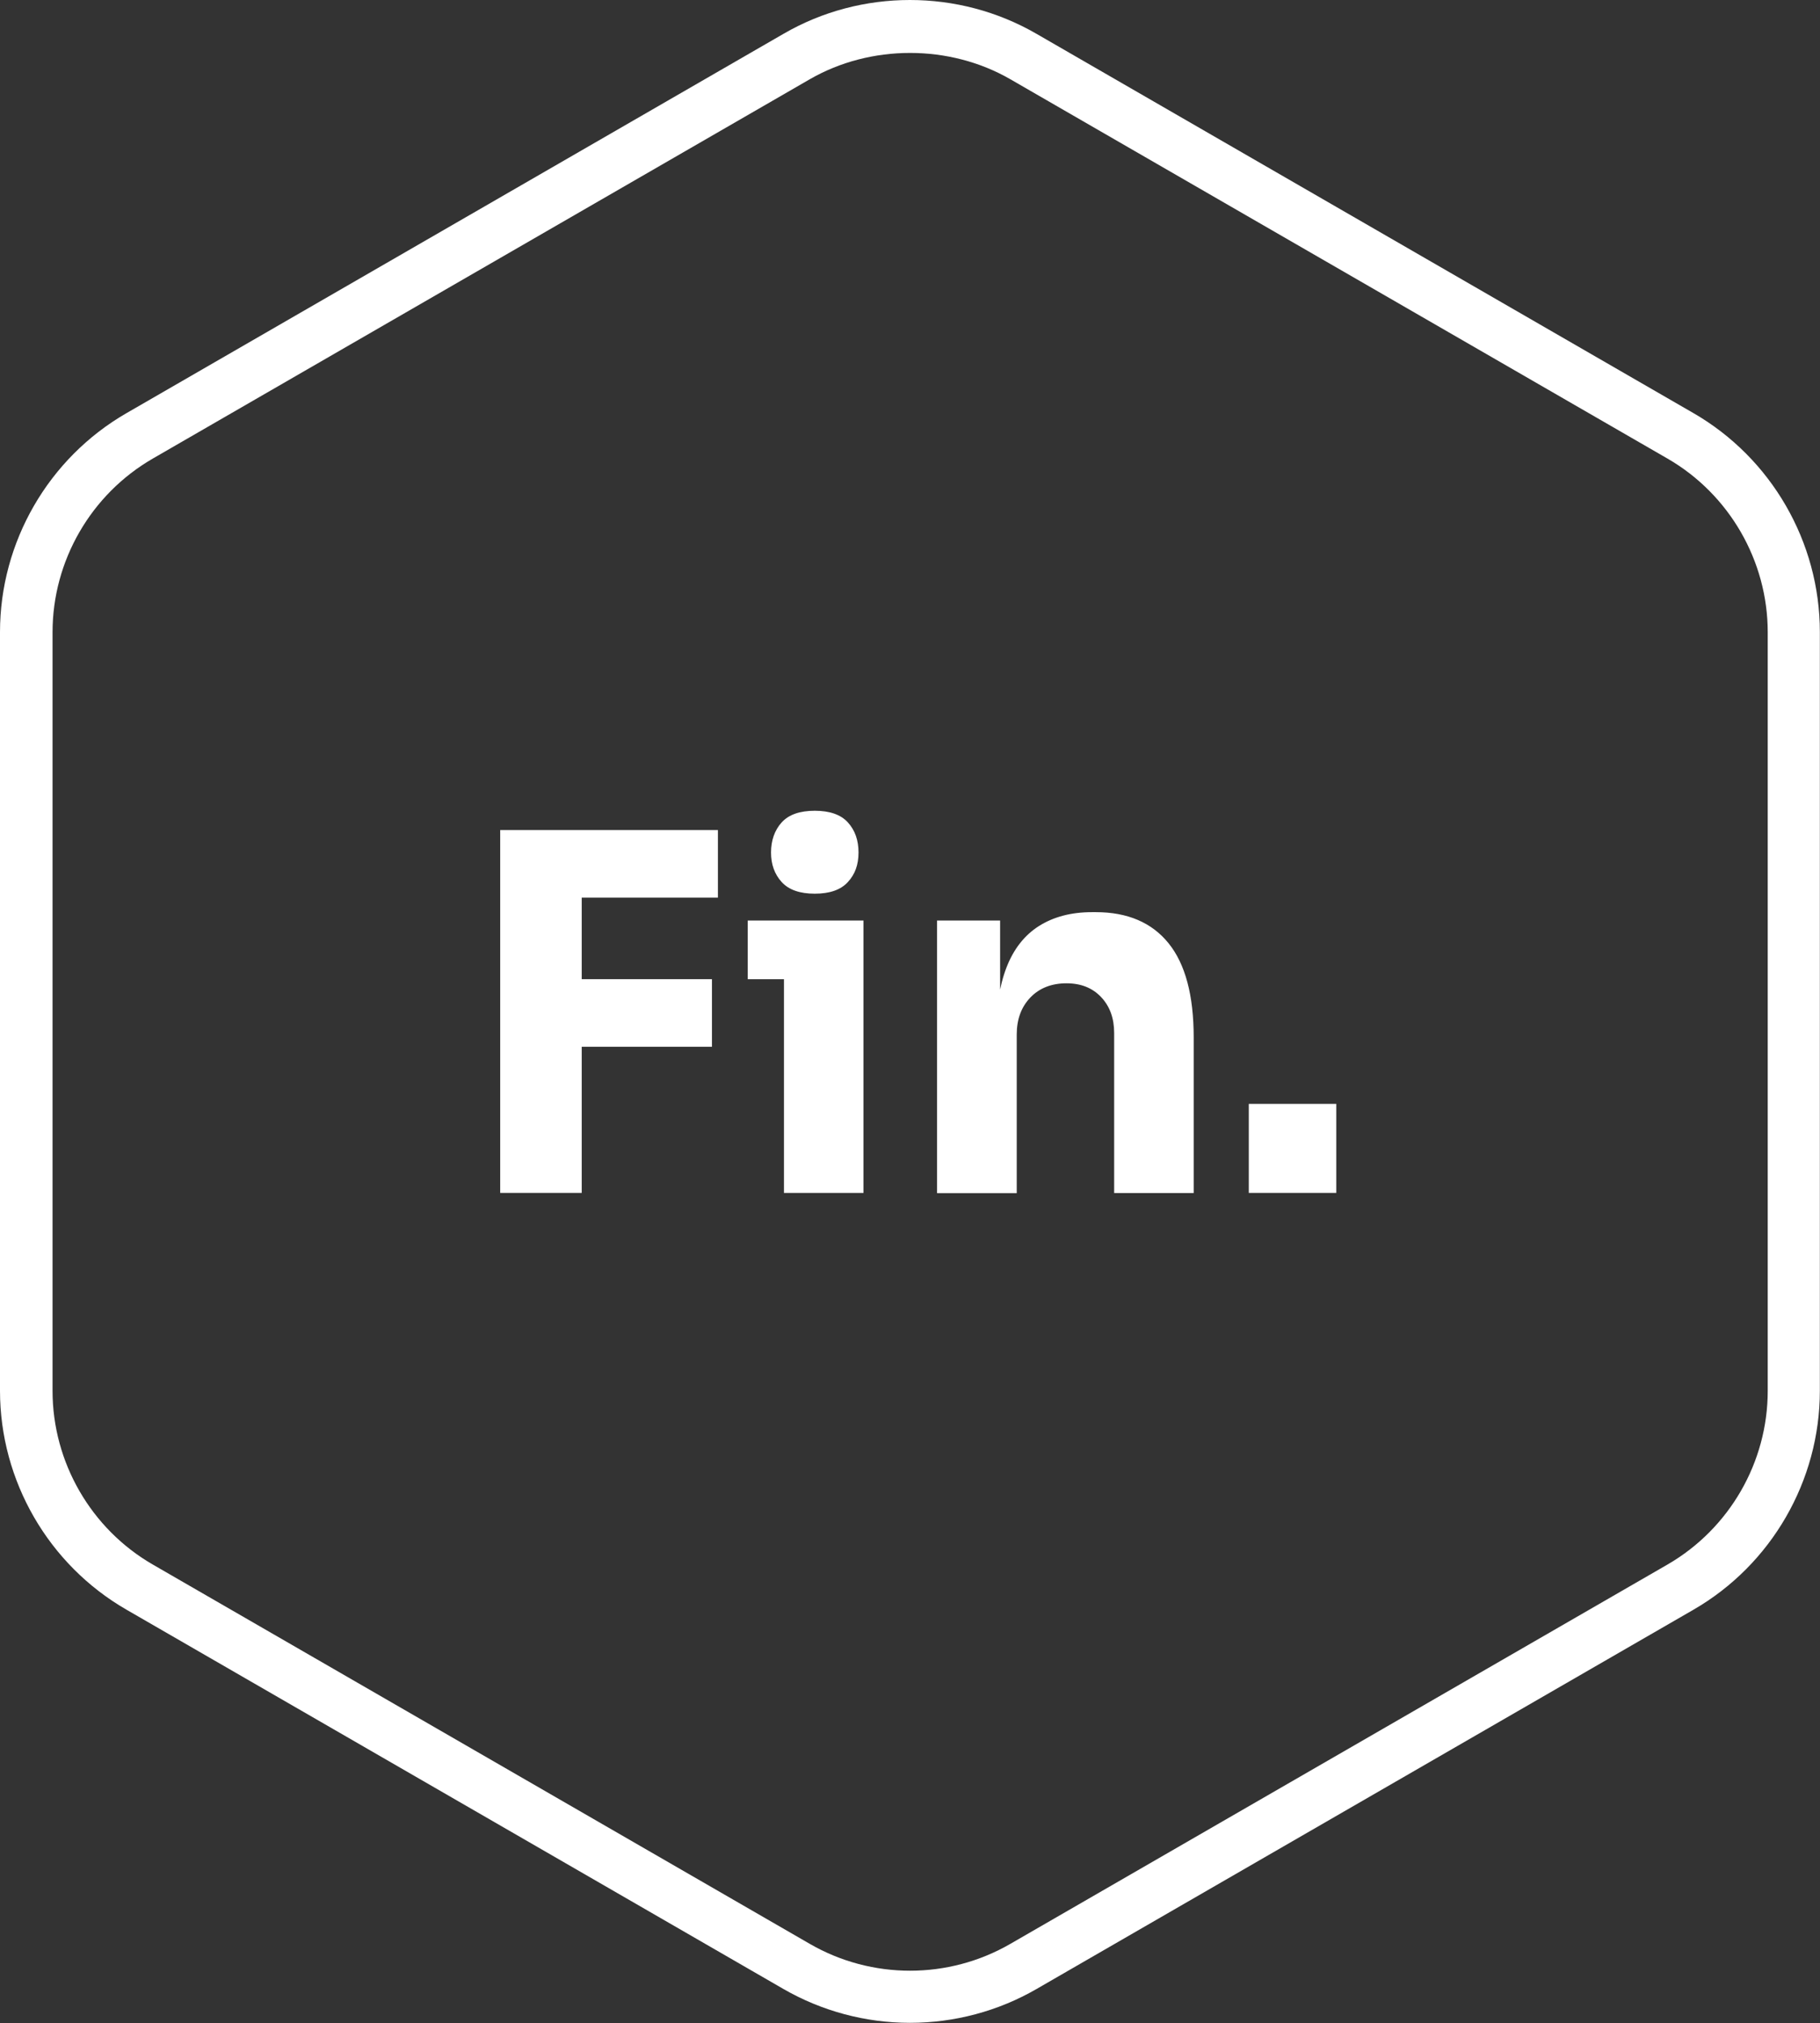 <?xml version="1.0" encoding="UTF-8"?>
<svg id="Calque_2" data-name="Calque 2" xmlns="http://www.w3.org/2000/svg" viewBox="0 0 128.15 142.45">
  <rect x="0" y="0" width="128.15" height="142.45" fill="#333333" stroke="none"/>
  <defs>
    <style>
      .cls-1 {
        fill: #fff;
      }
    </style>
  </defs>
  <g id="Calque_2-2" data-name="Calque 2">
    <g>
      <path class="cls-1" d="M0,44.51v53.42c0,6.34,3.41,12.25,8.91,15.42l46.26,26.71c2.69,1.55,5.77,2.38,8.9,2.38s6.21-.82,8.91-2.38l46.26-26.71c5.49-3.17,8.9-9.08,8.9-15.42v-53.42c0-6.34-3.41-12.25-8.9-15.42L72.98,2.38c-2.75-1.59-5.83-2.38-8.91-2.38s-6.16.79-8.9,2.38L8.91,29.09C3.41,32.26,0,38.17,0,44.51ZM57.02,5.58c4.28-2.47,9.84-2.47,14.12,0l46.27,26.71c4.35,2.51,7.06,7.2,7.06,12.23v53.42c0,5.03-2.7,9.71-7.06,12.23l-46.27,26.71c-2.18,1.26-4.62,1.89-7.06,1.89s-4.88-.63-7.06-1.89l-46.26-26.71c-4.35-2.51-7.06-7.2-7.06-12.23v-53.42c0-5.03,2.7-9.71,7.06-12.23L57.02,5.58Z"/>
      <g>
        <path class="cls-1" d="M35.22,84v-25.55h5.74v25.55h-5.74ZM40.26,63.21v-4.76h10.29v4.76h-10.29ZM40.26,73.71v-4.76h9.87v4.76h-9.87Z"/>
        <path class="cls-1" d="M52.65,68.95v-4.13h8.15v4.13h-8.15ZM57.37,62.93c-1.05,0-1.83-.27-2.33-.82-.5-.55-.75-1.24-.75-2.08s.25-1.57.75-2.12c.5-.55,1.28-.82,2.33-.82s1.83.27,2.33.82c.5.55.75,1.25.75,2.12s-.25,1.54-.75,2.08c-.5.55-1.28.82-2.33.82ZM55.2,84v-19.18h5.6v19.18h-5.6Z"/>
        <path class="cls-1" d="M65.98,84v-19.18h4.44v8.23h-.31c0-1.96.25-3.59.75-4.9.5-1.31,1.27-2.29,2.29-2.94,1.03-.65,2.27-.98,3.75-.98h.25c2.24,0,3.95.73,5.13,2.19,1.18,1.46,1.77,3.67,1.77,6.63v10.96h-5.6v-11.27c0-1.03-.3-1.87-.91-2.52-.61-.65-1.42-.98-2.45-.98s-1.9.33-2.54,1c-.64.67-.96,1.53-.96,2.61v11.17h-5.6Z"/>
        <path class="cls-1" d="M87.93,84v-6.27h6.16v6.27h-6.16Z"/>
      </g>
    </g>
  </g>
</svg>